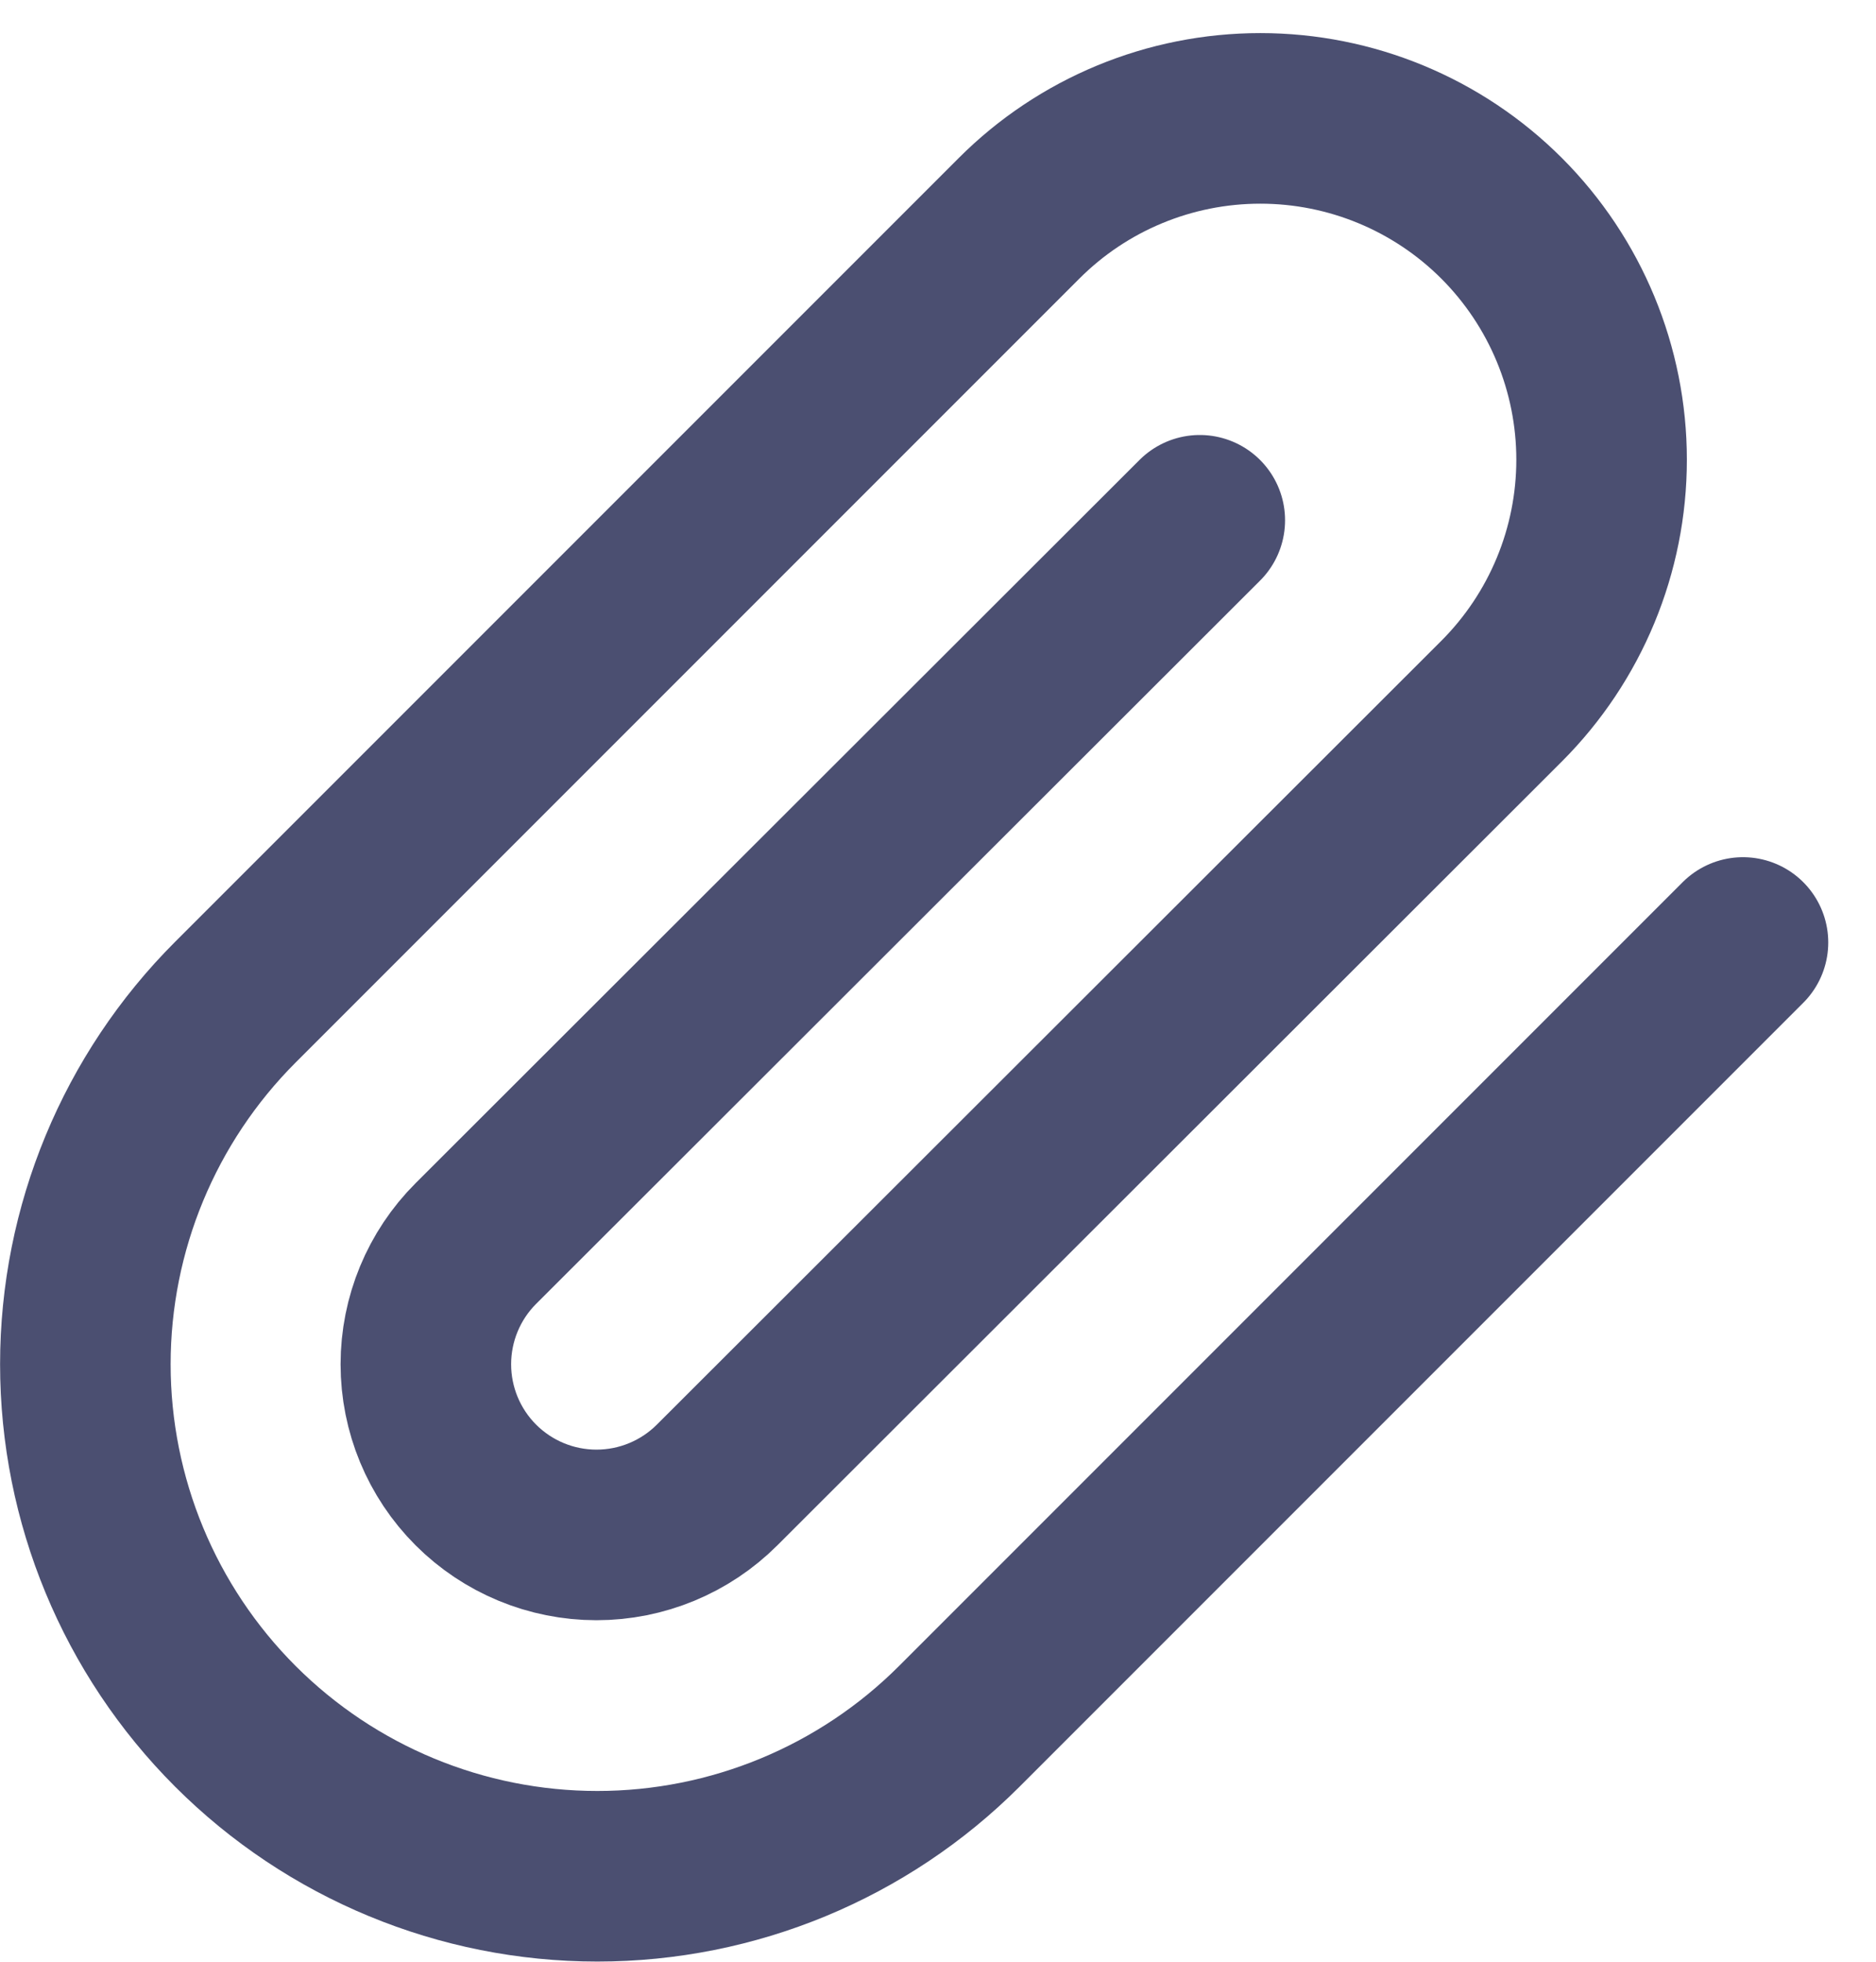 <svg width="22" height="23" viewBox="0 0 22 23" fill="none" xmlns="http://www.w3.org/2000/svg">
<path d="M20.44 11.05L11.25 20.24C10.124 21.366 8.597 21.998 7.005 21.998C5.413 21.998 3.886 21.366 2.76 20.24C1.634 19.114 1.001 17.587 1.001 15.995C1.001 14.403 1.634 12.876 2.76 11.75L11.95 2.56C12.7 1.809 13.718 1.388 14.78 1.388C15.841 1.388 16.859 1.809 17.61 2.56C18.36 3.311 18.782 4.329 18.782 5.39C18.782 6.452 18.36 7.469 17.61 8.22L8.41 17.41C8.035 17.785 7.526 17.996 6.995 17.996C6.464 17.996 5.955 17.785 5.58 17.41C5.205 17.035 4.994 16.526 4.994 15.995C4.994 15.464 5.205 14.955 5.58 14.58L14.07 6.1" stroke="#4B4F71" stroke-width="2" stroke-linecap="round" stroke-linejoin="round"/>
</svg>
